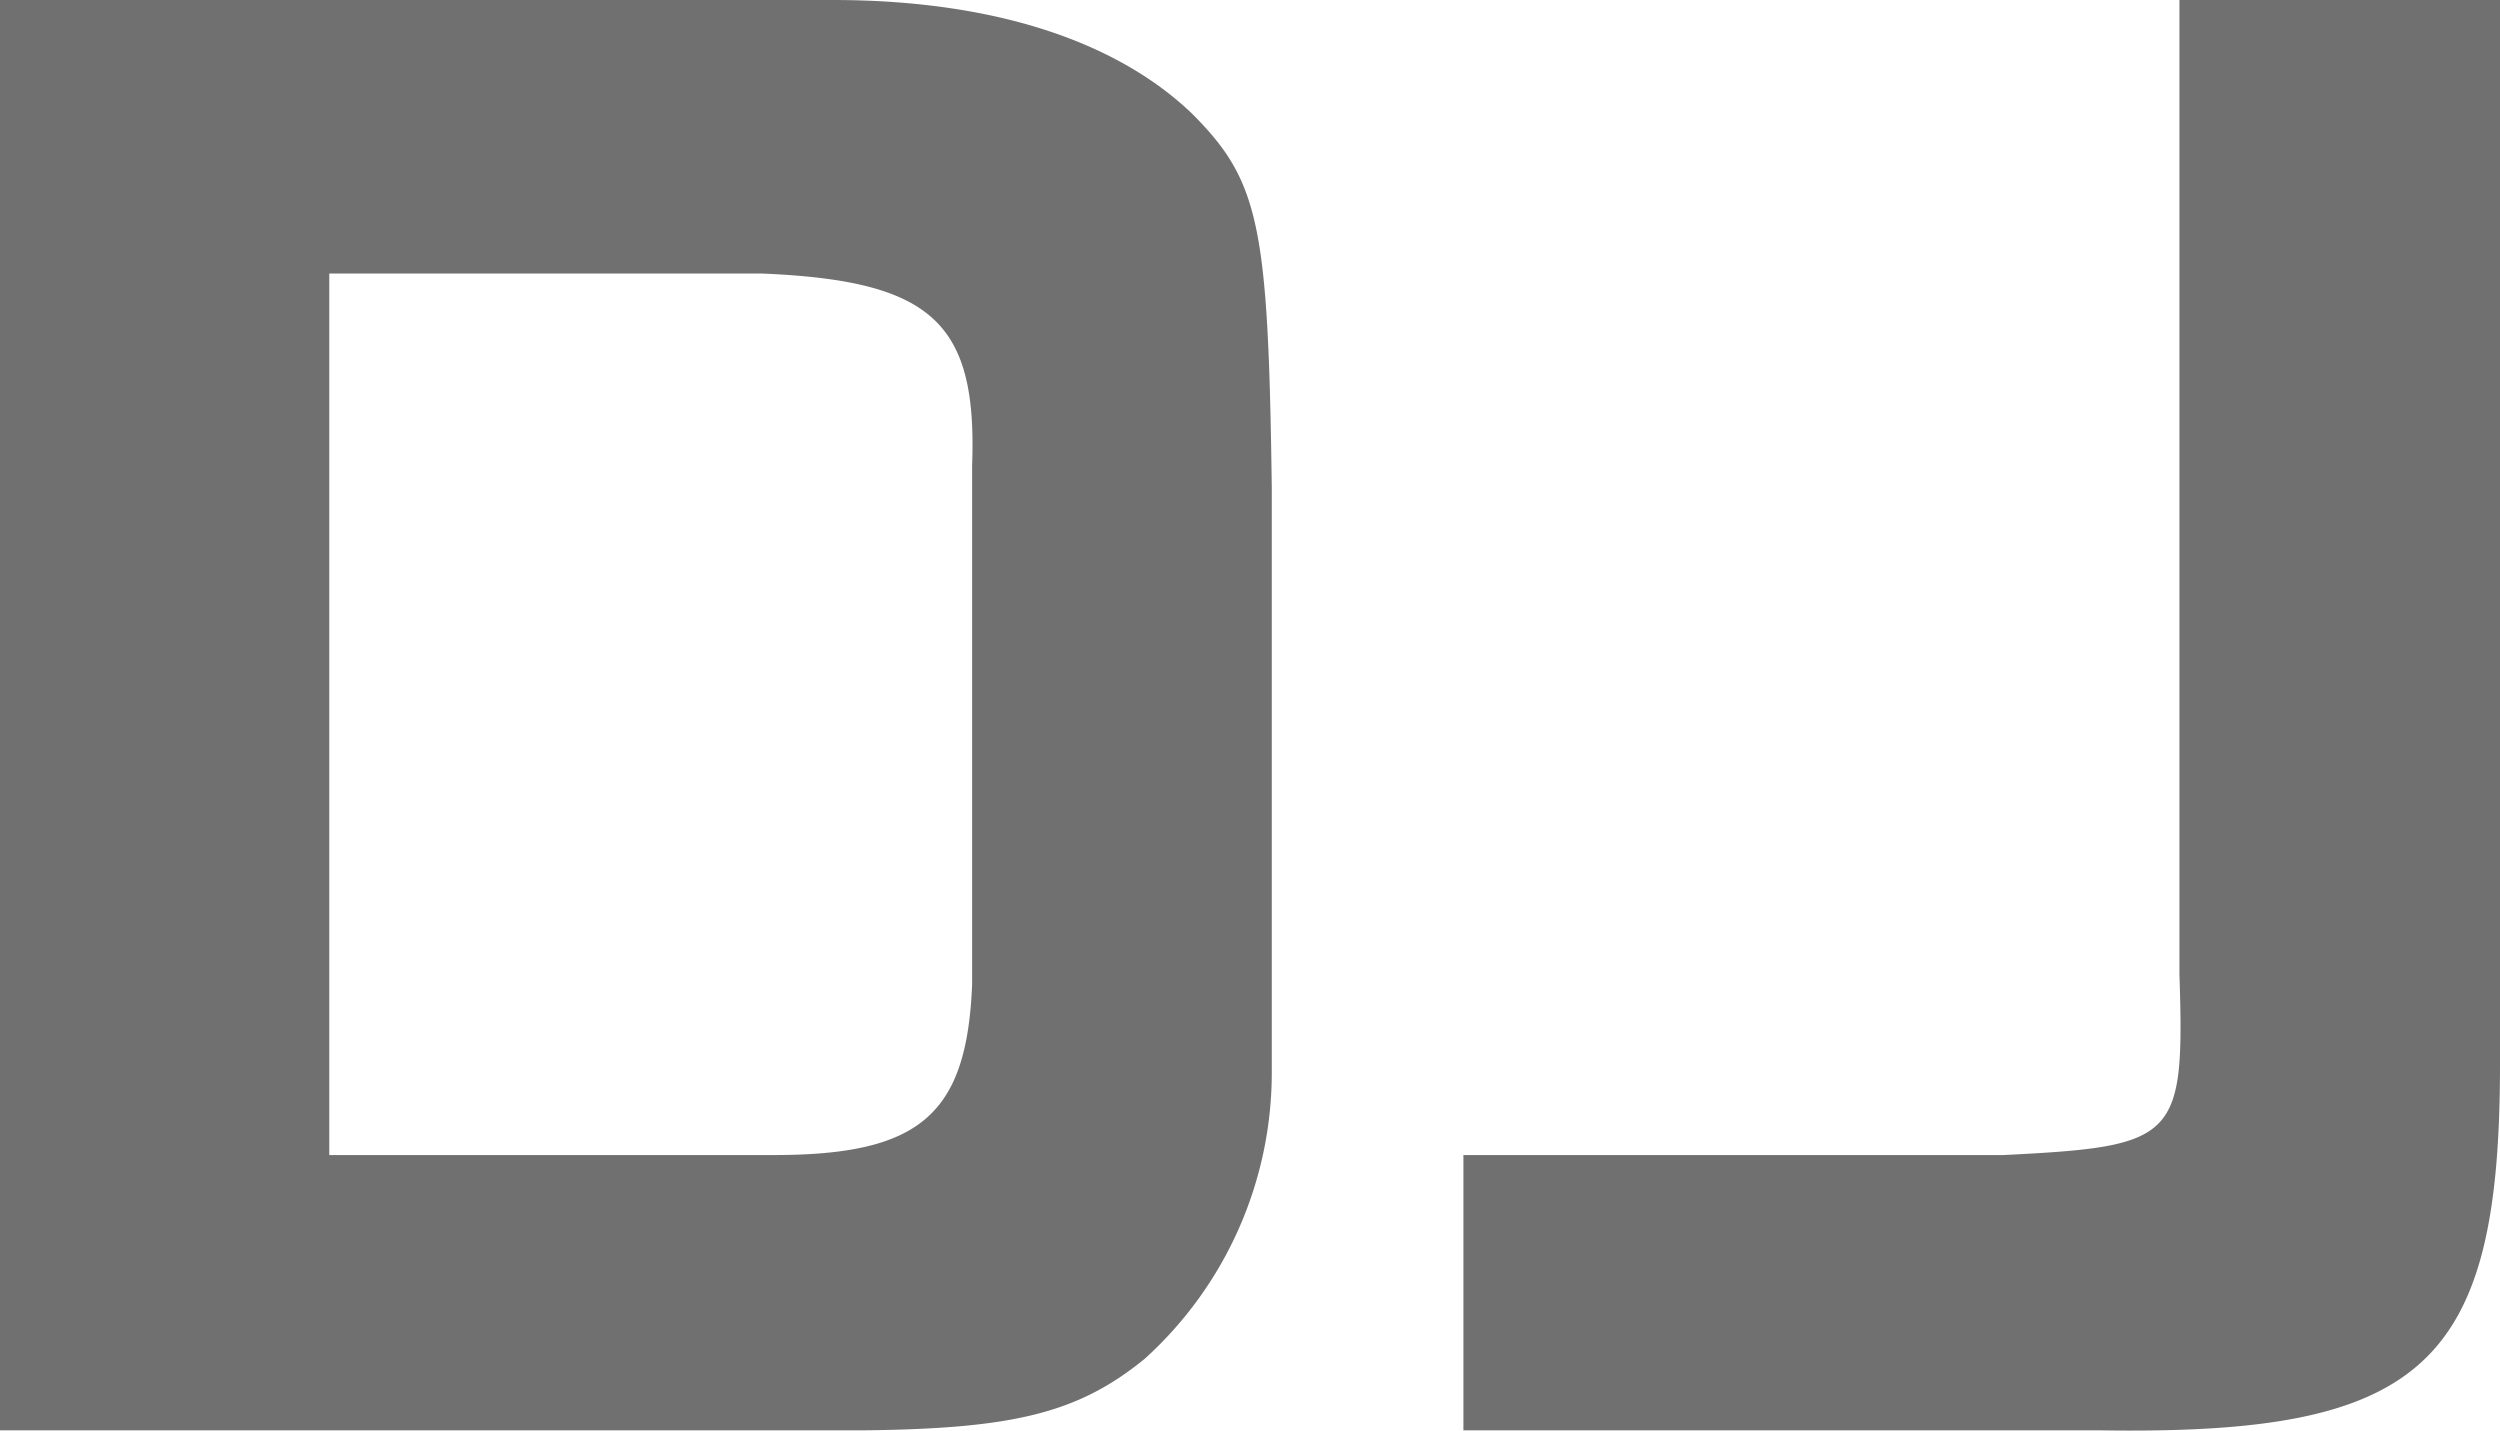 <svg xmlns="http://www.w3.org/2000/svg" width="71.75" height="41.058" viewBox="0 0 71.75 41.058">
  <path id="パス_329" data-name="パス 329" d="M-36-41.05V0h24.85c4.25-.05,6.1-.5,8-2.05A11.077,11.077,0,0,0,.5-10.3V-27.05C.4-34.6.15-35.85-1.8-37.8c-2.2-2.1-5.75-3.25-10.3-3.25ZM-26.55-7.9V-33.2h12.4c4.9.2,6.2,1.4,6.05,5.5v14.9c-.15,3.75-1.5,4.9-5.7,4.9ZM6,0H24.25c9.3.15,11.5-1.85,11.5-10.5V-41.05h-9.2V-13.1c.15,4.75-.05,4.95-5.05,5.2H6Z" transform="translate(36 41.05)" fill="#717071"/>
</svg>
